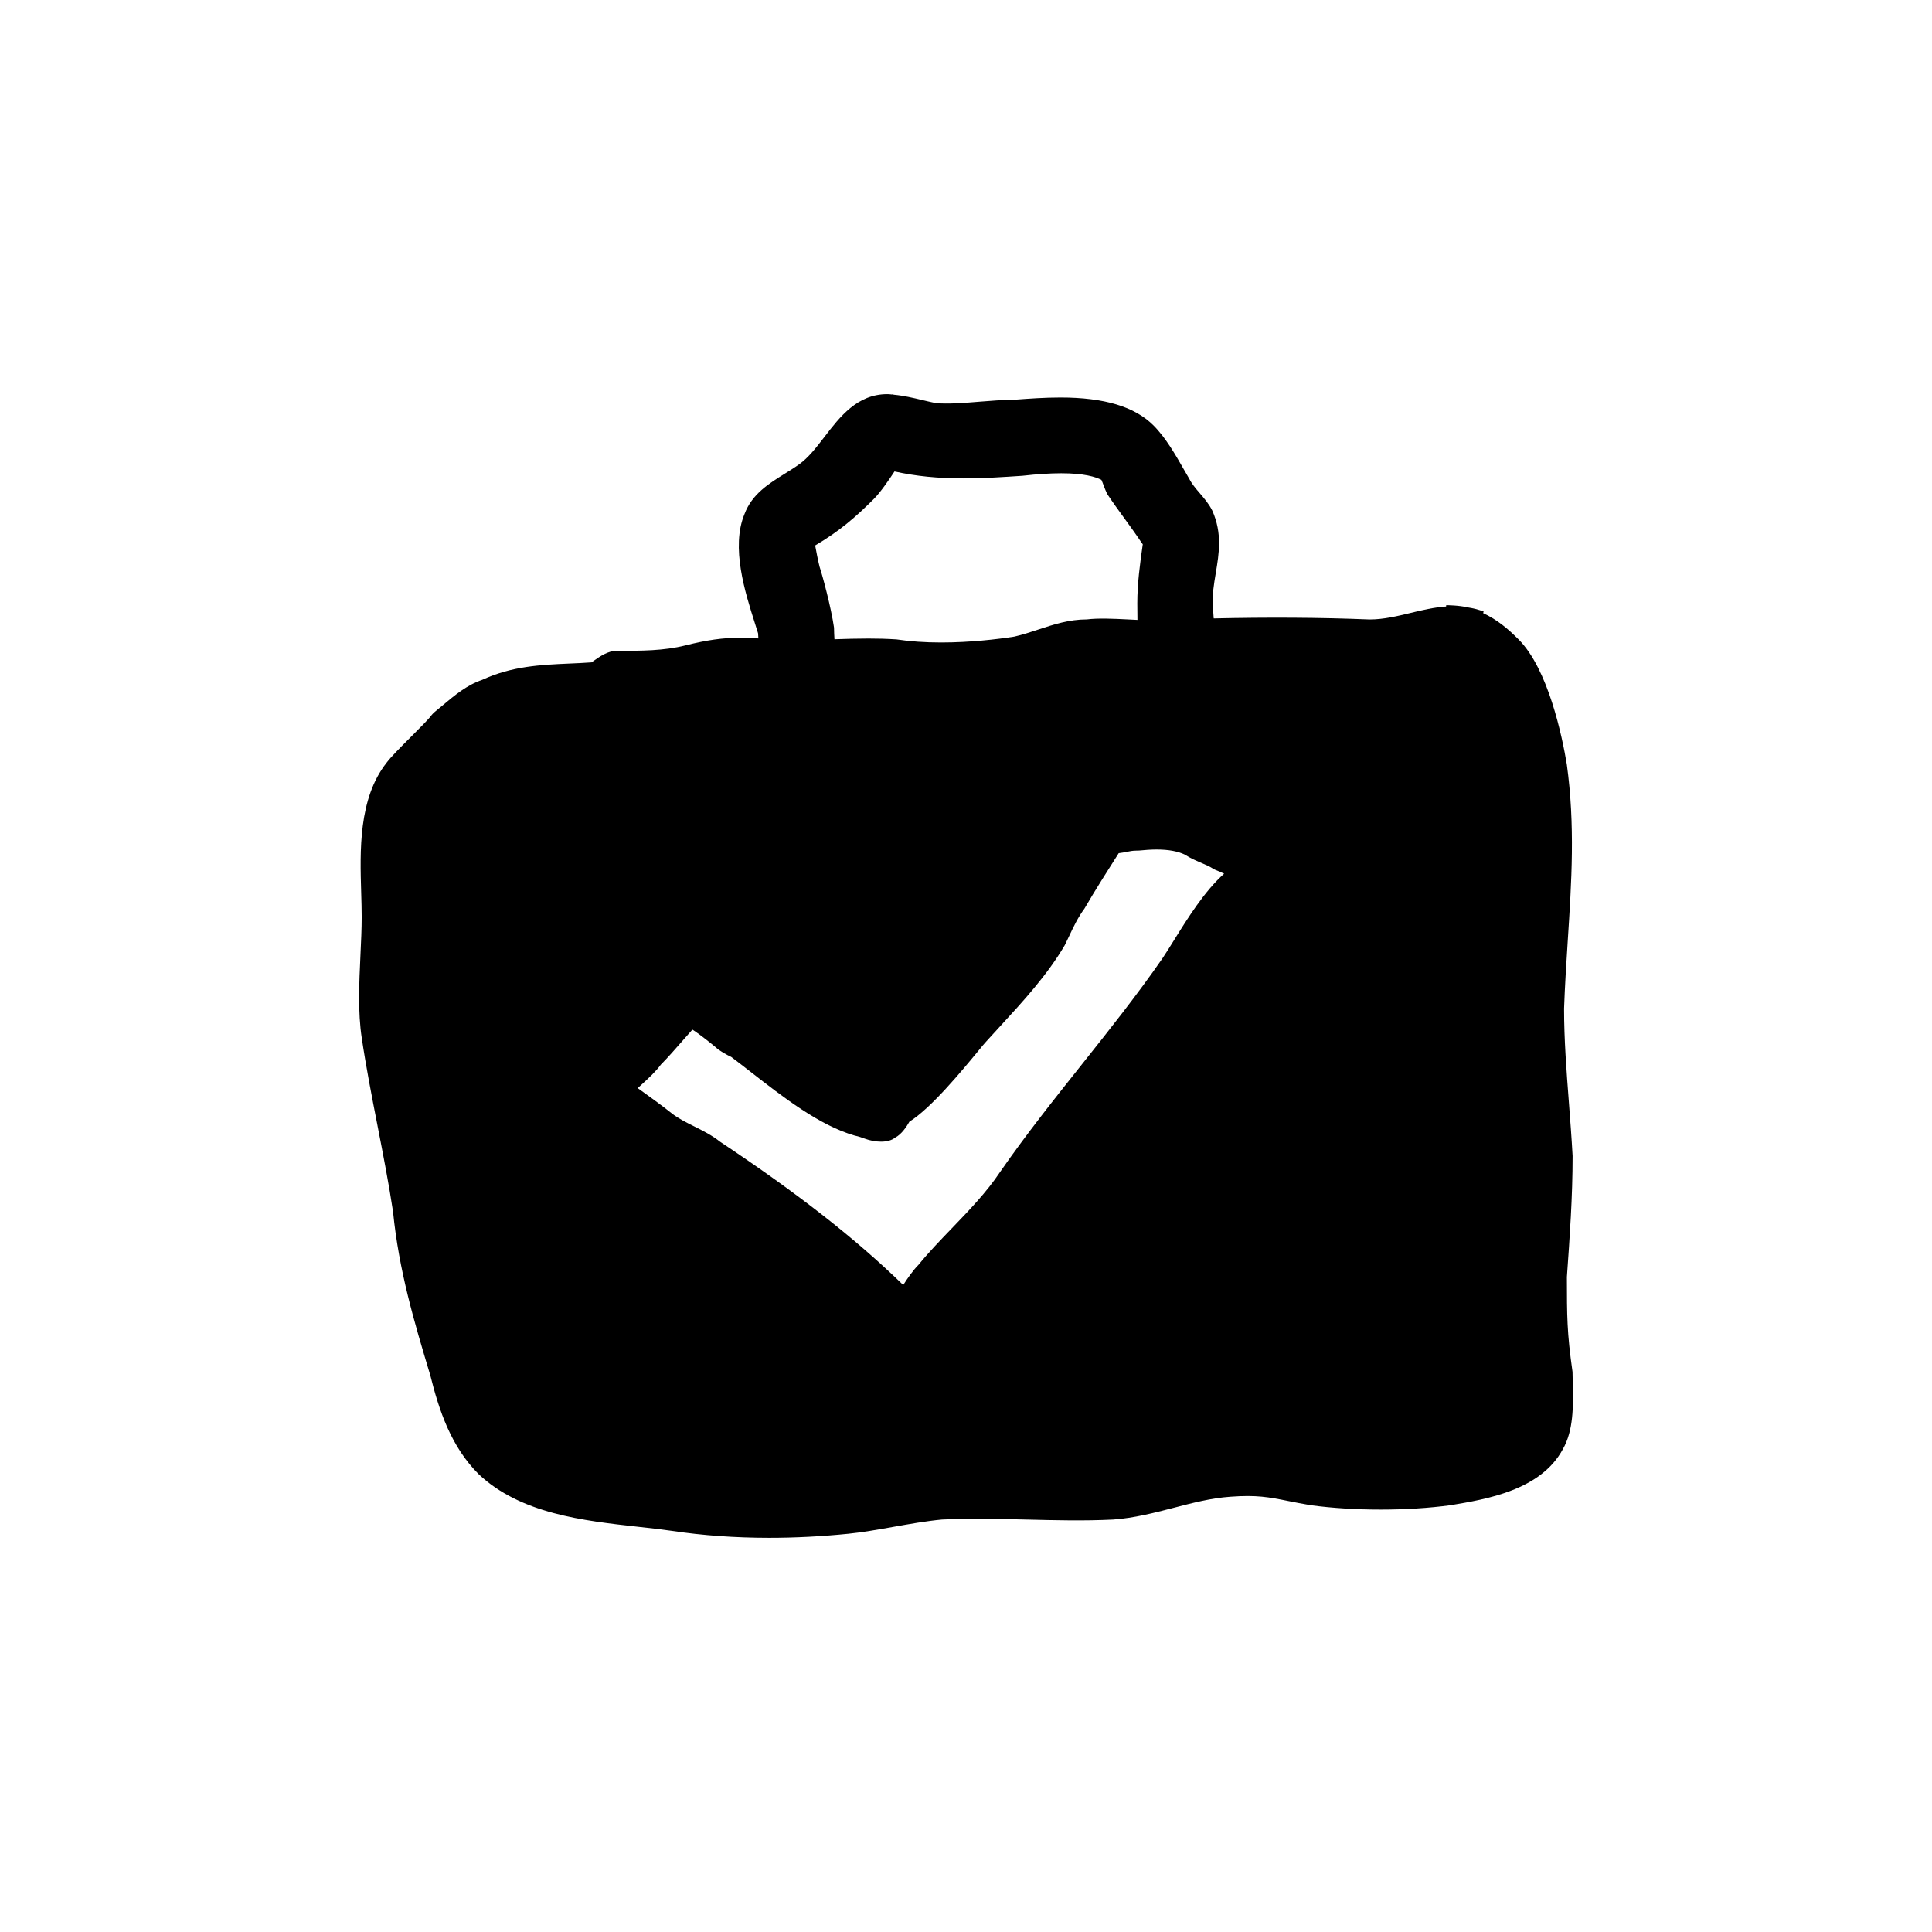 <?xml version="1.0" encoding="UTF-8"?>
<!-- Uploaded to: SVG Repo, www.svgrepo.com, Generator: SVG Repo Mixer Tools -->
<svg fill="#000000" width="800px" height="800px" version="1.1" viewBox="144 144 512 512" xmlns="http://www.w3.org/2000/svg">
 <path d="m244.04 442.29c1.477 7.582 3.008 15.422 4.117 22.793 1.57 15.75 5.629 29.258 9.891 43.438 2.309 9.246 5.457 18.809 12.809 26.156 11.148 10.496 27.715 12.324 42.328 13.945 3.09 0.336 6.086 0.676 8.898 1.074 8.121 1.219 16.793 1.84 25.762 1.84 6.832 0 13.891-0.359 20.965-1.074 3.688-0.363 7.602-1.062 11.754-1.797 4.383-0.777 8.918-1.582 13.062-1.969 7.488-0.359 14.973-0.176 22.461 0.004 7.633 0.188 15.184 0.379 22.938-0.004 5.523-0.395 10.816-1.77 15.945-3.094 5.133-1.336 9.98-2.59 15.055-2.953 6.977-0.523 10.262 0.105 15.359 1.129 1.734 0.348 3.652 0.73 6.027 1.125 11.348 1.531 25.527 1.543 37.02-0.012 9.512-1.582 23.891-3.977 29.734-14.832 2.875-5.031 2.75-11.461 2.637-17.129-0.02-1.031-0.039-2.039-0.066-3.367-1.484-10.402-1.484-14.781-1.492-25.164 0.746-10.445 1.516-21.246 1.512-32.051-0.262-4.781-0.625-9.465-0.977-14.09-0.66-8.645-1.285-16.812-1.285-24.98 0.211-6.07 0.594-12.02 0.973-17.922 1.02-15.781 1.98-30.676-0.25-46.82-1.219-7.332-4.914-25.227-12.797-33.105-2.887-2.887-5.652-5.215-9.367-6.941l0.117-0.453c-1.426-0.508-2.832-0.867-4.109-1.059-2.508-0.594-5.668-0.598-5.801-0.598l-0.031 0.348c-3.254 0.223-6.363 0.969-9.387 1.699-3.527 0.852-7.176 1.734-10.883 1.734-13.191-0.539-27.137-0.598-41.316-0.277-0.215-2.727-0.328-5.223-0.117-7.508 0.172-1.531 0.418-3.027 0.664-4.504 0.867-5.18 1.758-10.539-0.918-16.551-0.891-1.785-2.144-3.25-3.359-4.664-1.062-1.238-2.066-2.414-2.777-3.824-0.465-0.766-0.957-1.633-1.48-2.559-2.106-3.688-4.731-8.293-7.965-11.523-4.977-4.984-13.043-7.406-24.66-7.406-4.203 0-8.219 0.293-11.754 0.551l-0.883 0.07c-2.769 0-5.805 0.242-8.734 0.48-4.082 0.332-8.289 0.691-12.02 0.371l0.012-0.066-0.02-0.004c-1.047-0.211-2.141-0.473-3.266-0.742-2.449-0.586-4.973-1.168-7.43-1.391v-0.004l-0.543-0.105-0.012 0.051-0.266-0.035c-0.328-0.035-0.656-0.066-0.969-0.066-7.961 0-12.57 6-16.637 11.301-2.207 2.867-4.289 5.578-6.746 7.301-1.25 0.898-2.539 1.699-3.812 2.488-4.262 2.656-8.672 5.402-10.652 10.688-3.664 8.781 0.188 20.859 2.731 28.848 0.312 0.977 0.605 1.895 0.863 2.742 0.012 0.434 0.039 0.887 0.086 1.359-1.867-0.125-3.402-0.18-4.84-0.18-4.516 0-8.715 0.586-14.5 2.031-5.742 1.441-11.551 1.441-18.277 1.441-2.227 0-4.348 1.477-5.891 2.555-0.277 0.195-0.523 0.371-0.73 0.504-2 0.145-3.969 0.238-5.918 0.316-7.457 0.328-15.164 0.672-23.02 4.309-4.051 1.355-7.359 4.133-10.566 6.828-0.77 0.648-1.535 1.293-2.301 1.906l-0.523 0.57c-0.621 0.926-3.301 3.606-5.457 5.762-2.734 2.734-5.32 5.32-6.523 6.926-7.461 9.5-7.047 23.316-6.715 34.414 0.066 2.242 0.133 4.41 0.133 6.438 0 3.16-0.16 6.551-0.324 10.027-0.348 7.477-0.711 15.219 0.348 22.086 1.129 7.613 2.672 15.523 4.168 23.176zm131.59-166.12c1.734-1.738 4.09-5.199 5.422-7.231 5.629 1.254 11.508 1.84 18.324 1.84 5.211 0 10.387-0.344 15.559-0.691 3.996-0.449 7.359-0.664 10.297-0.664 6.019 0 9.109 0.934 10.656 1.754 0.188 0.402 0.434 1.062 0.594 1.496 0.289 0.754 0.574 1.516 1.02 2.359 1.523 2.281 3.043 4.379 4.57 6.469 1.5 2.062 2.996 4.121 4.5 6.379l0.273 0.352c-0.73 5.094-1.449 10.348-1.449 15.633 0 1.473 0.004 2.941 0.035 4.414-0.883-0.039-1.773-0.086-2.656-0.133-3.742-0.191-7.84-0.367-10.727 0-4.734 0-8.801 1.34-12.73 2.637-2.144 0.707-4.363 1.438-6.543 1.93-4.59 0.707-11.672 1.547-19.348 1.551-4.281 0-8.191-0.273-11.84-0.82-2.504-0.168-5.004-0.227-7.492-0.227-3.004 0-5.992 0.09-8.957 0.188-0.066-1.039-0.102-2.066-0.117-3.094-0.77-5.379-3.074-13.875-3.828-16.125-0.441-1.773-0.887-4.082-1.168-5.633 6.441-3.781 10.812-7.586 15.605-12.383zm-61.797 155.43c2.012-1.84 3.914-3.578 5.309-5.481 1.773-1.773 4.031-4.352 5.953-6.555 0.789-0.91 1.699-1.949 2.398-2.715 2.266 1.473 5.195 3.859 6.223 4.727 0.91 0.918 3.168 2.109 4.051 2.508 1.648 1.234 3.391 2.594 5.215 4.012 8.543 6.656 18.227 14.191 27.543 16.848 0.996 0.203 1.875 0.523 2.684 0.82 2.613 0.957 6.109 1.238 8.004-0.281 1.707-0.855 3.094-2.988 3.785-4.227 5.75-3.594 13.809-13.367 18.219-18.715 1.043-1.266 1.777-2.172 2.172-2.57 1.223-1.355 2.492-2.734 3.785-4.141 5.836-6.348 12.449-13.543 17-21.352 0.371-0.746 0.75-1.547 1.137-2.363 1.152-2.453 2.352-4.992 4.086-7.34 2.394-4.188 7.266-11.859 9.07-14.676 0.77-0.086 1.457-0.223 2.09-0.348 0.789-0.156 1.578-0.328 2.527-0.328l0.715-0.016c1.586-0.156 3.18-0.277 4.742-0.277 3.211 0 5.68 0.488 7.5 1.375 1.324 0.887 2.777 1.508 4.18 2.106 1.254 0.535 2.434 1.043 3.375 1.672l0.598 0.297c0.609 0.203 1.402 0.559 2.207 0.957-5.148 4.555-9.652 11.789-13.395 17.809-1.066 1.715-2.055 3.301-2.934 4.613-6.746 9.742-14.207 19.113-21.422 28.18-7.273 9.145-14.801 18.594-21.68 28.535-3.496 5.246-8.176 10.105-12.699 14.809-3.09 3.203-6.277 6.519-8.898 9.75-1.367 1.359-2.883 3.543-4.012 5.309-12.734-12.379-27.906-24.238-48.562-37.992-2.102-1.676-4.527-2.891-6.879-4.07-2.207-1.102-4.293-2.144-5.969-3.488-2.453-1.965-6.394-4.805-8.957-6.637 0.285-0.25 0.562-0.504 0.84-0.754z"/>
</svg>